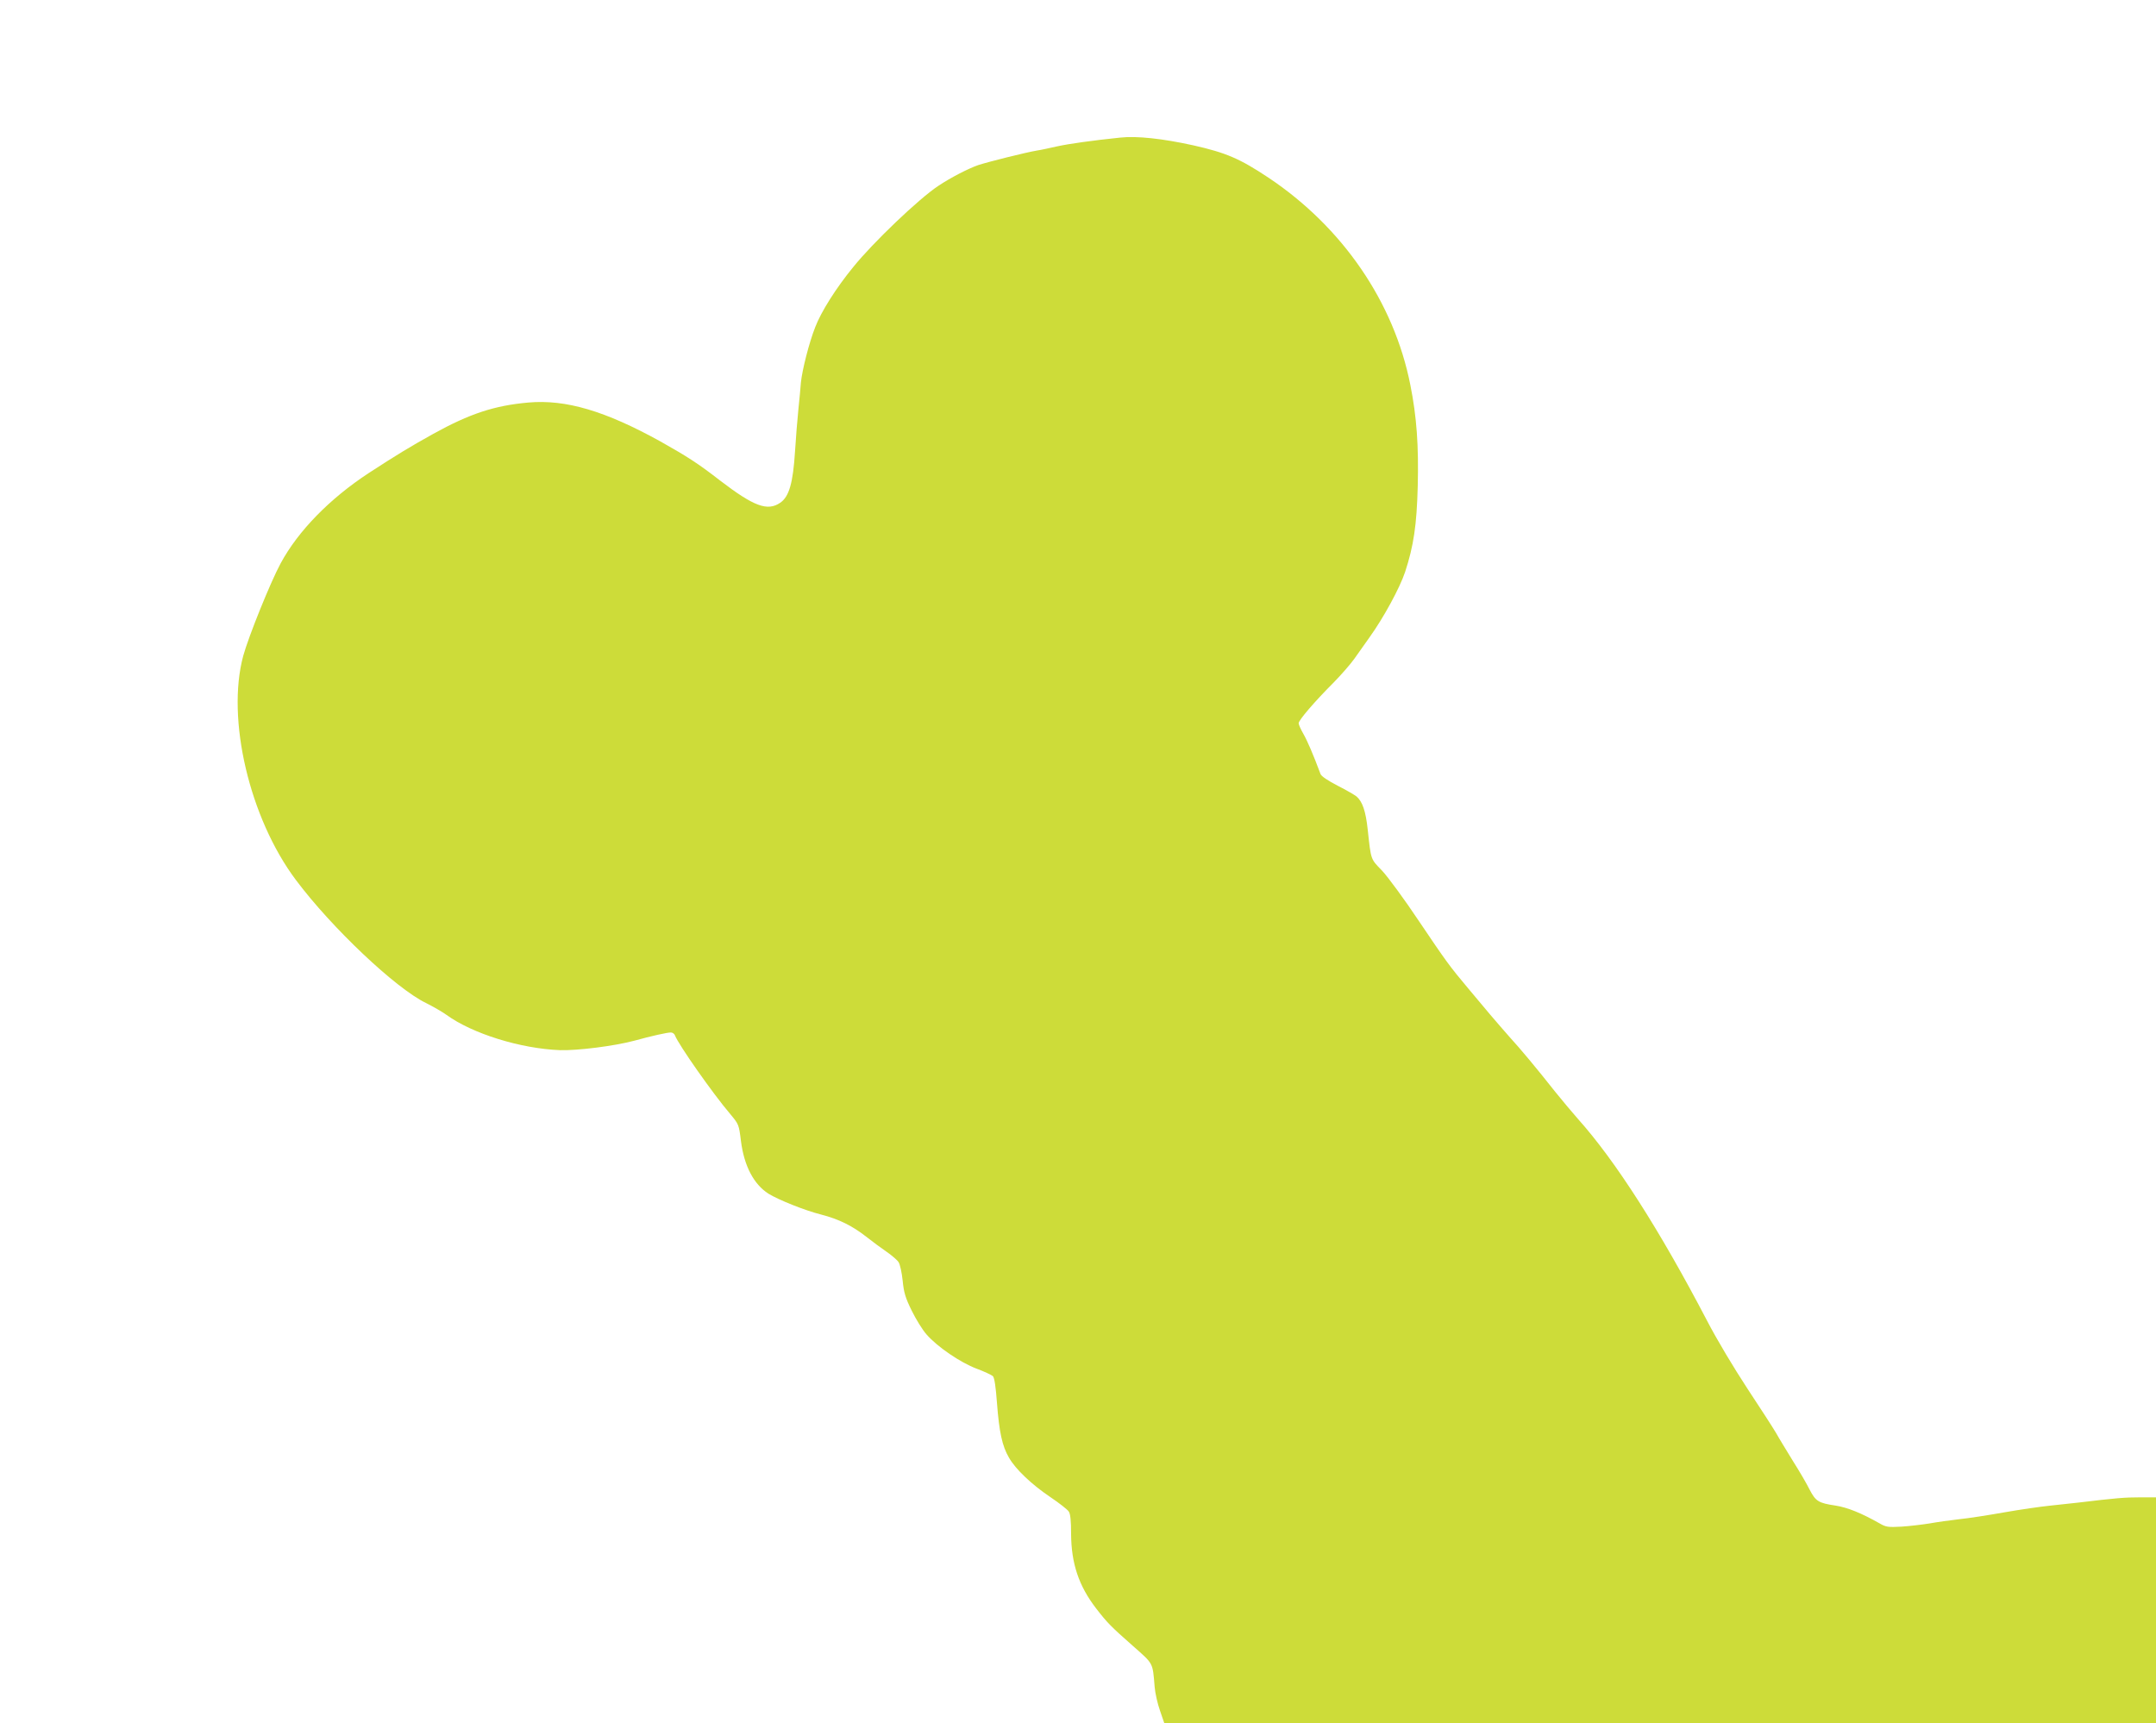 <?xml version="1.0" standalone="no"?>
<!DOCTYPE svg PUBLIC "-//W3C//DTD SVG 20010904//EN"
 "http://www.w3.org/TR/2001/REC-SVG-20010904/DTD/svg10.dtd">
<svg version="1.0" xmlns="http://www.w3.org/2000/svg"
 width="1280pt" height="1023pt" viewBox="0 0 1280 1023"
 preserveAspectRatio="xMidYMid meet">
<g transform="translate(0,1023) scale(0.1,-0.1)"
fill="#cddc39" stroke="none">
<path d="M6650 9413 c-165 -17 -306 -37 -374 -52 -45 -10 -99 -22 -121 -25
-65 -11 -285 -66 -347 -86 -60 -21 -165 -75 -238 -124 -115 -76 -388 -337
-504 -481 -104 -127 -191 -266 -226 -357 -37 -94 -77 -253 -85 -328 -2 -30 -9
-102 -15 -160 -6 -58 -15 -170 -20 -250 -12 -188 -35 -269 -88 -305 -76 -52
-157 -21 -357 132 -130 101 -194 142 -354 232 -327 181 -562 251 -785 231
-201 -18 -347 -66 -564 -186 -142 -79 -214 -123 -382 -232 -232 -152 -420
-344 -524 -537 -61 -113 -190 -433 -222 -549 -101 -374 37 -963 313 -1331 211
-282 592 -643 772 -730 42 -21 96 -52 121 -70 154 -112 440 -201 675 -210 103
-3 320 24 440 56 102 28 195 49 218 49 10 0 21 -8 24 -17 21 -55 225 -346 329
-468 50 -60 51 -62 63 -160 19 -148 76 -256 163 -312 60 -37 217 -100 313
-124 104 -27 184 -66 267 -131 37 -29 92 -70 123 -91 30 -21 62 -48 70 -61 8
-12 19 -61 24 -109 7 -71 16 -102 54 -179 25 -51 64 -114 87 -140 64 -74 202
-168 298 -204 46 -17 90 -38 97 -45 9 -9 17 -64 24 -159 13 -172 31 -256 71
-324 39 -69 135 -160 248 -236 52 -35 100 -73 107 -84 10 -14 14 -56 14 -132
1 -176 45 -309 149 -444 65 -84 86 -106 219 -223 122 -108 116 -96 128 -242 3
-38 18 -103 32 -142 l25 -73 2944 0 2944 0 0 670 0 670 -96 0 c-90 0 -139 -4
-364 -31 -47 -5 -125 -14 -175 -19 -49 -5 -169 -22 -265 -39 -96 -17 -218 -36
-270 -41 -52 -6 -131 -17 -175 -25 -44 -7 -119 -16 -167 -19 -79 -4 -91 -3
-130 20 -108 61 -190 94 -260 105 -101 15 -118 25 -154 94 -16 33 -61 110 -99
170 -37 61 -83 135 -100 166 -18 31 -95 150 -171 265 -80 122 -181 290 -240
404 -281 538 -543 948 -766 1197 -32 36 -92 108 -135 161 -112 142 -210 259
-268 322 -27 31 -80 91 -117 135 -37 44 -95 114 -130 155 -111 132 -132 161
-293 400 -86 129 -186 265 -220 301 -69 71 -65 61 -85 244 -12 110 -31 165
-66 196 -11 9 -61 38 -112 64 -58 30 -97 56 -102 69 -44 118 -79 199 -102 239
-15 26 -28 55 -28 63 0 18 93 127 208 242 45 46 100 109 122 140 22 31 63 89
90 127 86 120 180 294 212 389 51 156 69 279 75 509 6 240 -6 412 -44 602 -97
491 -402 936 -842 1230 -170 113 -251 148 -446 192 -182 40 -335 57 -435 46z"/>
</g>
</svg>
